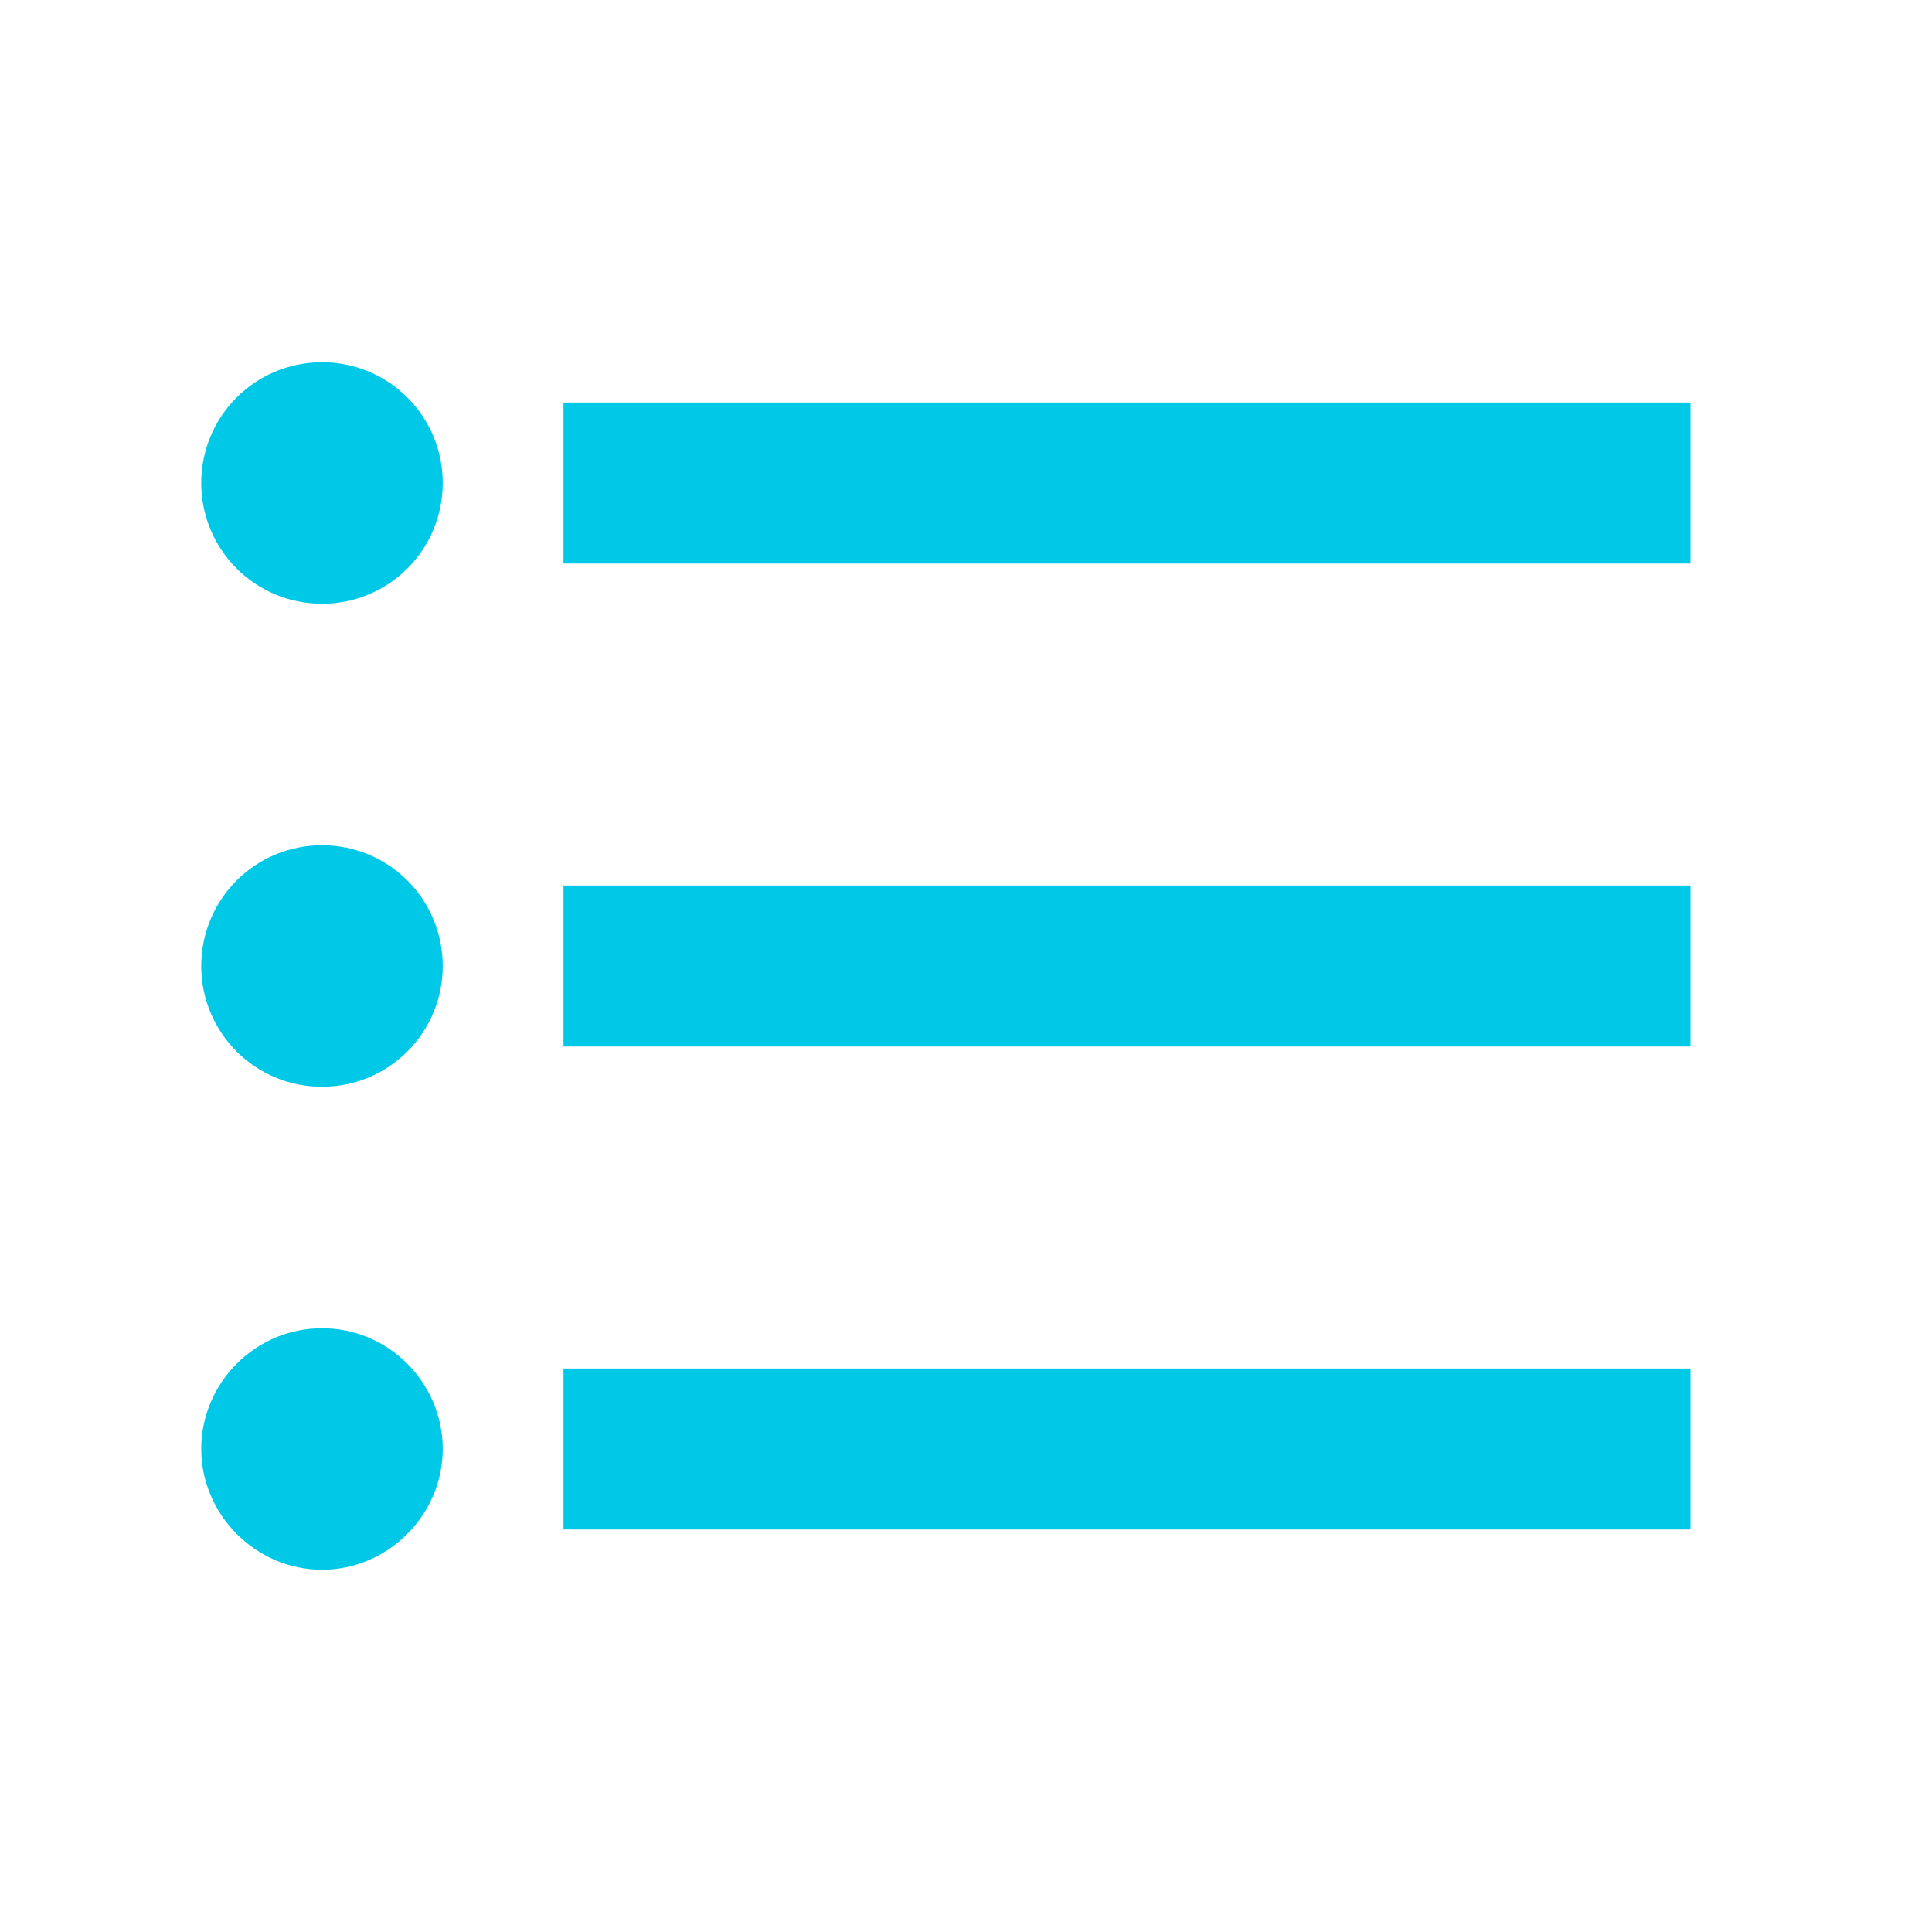<svg height="60" viewBox="0 0 60 60" width="60" xmlns="http://www.w3.org/2000/svg"><g fill="none" fill-rule="evenodd"><rect height="176" rx="5" stroke="#d6d6d6" stroke-width="2" width="270" x="-106" y="-30"/><g><path d="m0 0h60v60h-60z"/><path d="m10 26.25c-2.075 0-3.75 1.675-3.75 3.75s1.675 3.75 3.75 3.75c2.075 0 3.75-1.675 3.75-3.75s-1.675-3.75-3.75-3.75zm0-15c-2.075 0-3.75 1.675-3.75 3.75s1.675 3.75 3.75 3.75c2.075 0 3.75-1.675 3.75-3.75s-1.675-3.75-3.75-3.75zm0 30c-2.075 0-3.75 1.7-3.75 3.75s1.7 3.75 3.75 3.75c2.05 0 3.75-1.7 3.75-3.75s-1.675-3.75-3.75-3.75zm7.5 6.25h35v-5h-35zm0-15h35v-5h-35zm0-20v5h35v-5z" fill="#00c9e8"/></g></g></svg>